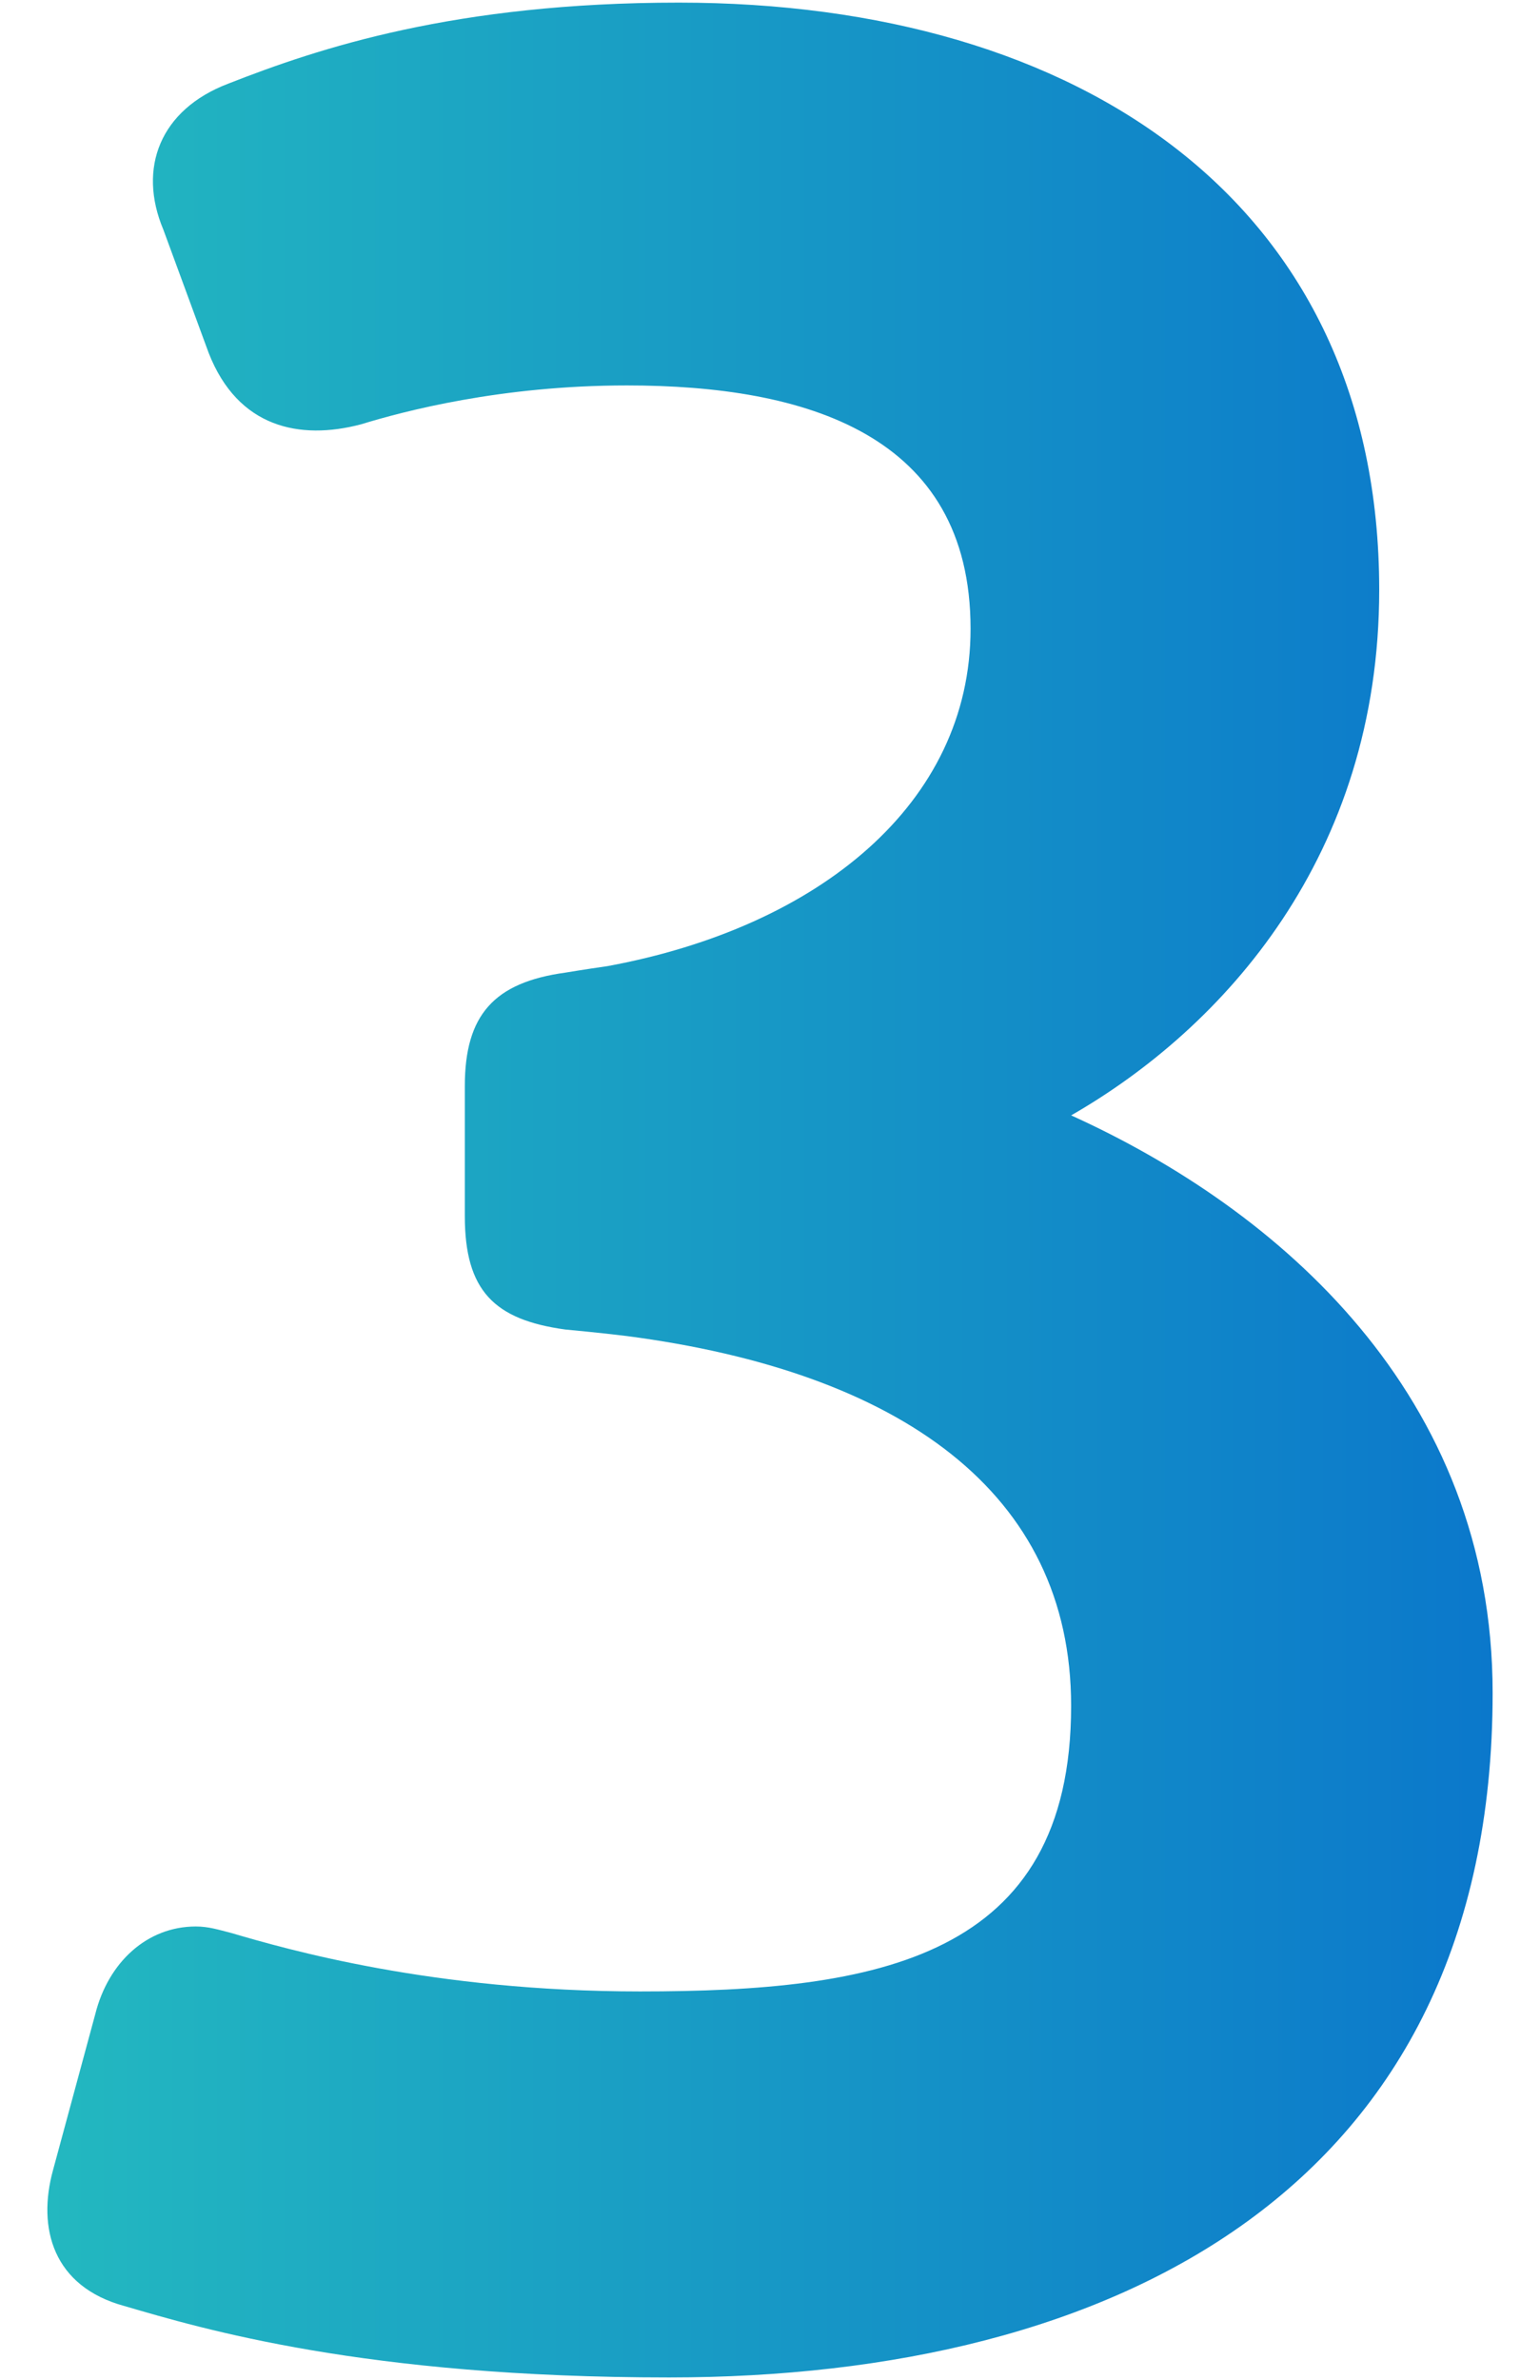 <?xml version="1.0" encoding="utf-8"?>
<!-- Generator: Adobe Illustrator 16.0.0, SVG Export Plug-In . SVG Version: 6.00 Build 0)  -->
<!DOCTYPE svg PUBLIC "-//W3C//DTD SVG 1.1//EN" "http://www.w3.org/Graphics/SVG/1.1/DTD/svg11.dtd">
<svg version="1.1" id="Layer_1" xmlns="http://www.w3.org/2000/svg" xmlns:xlink="http://www.w3.org/1999/xlink" x="0px" y="0px"
	 width="54px" height="83.401px" viewBox="0 0 54 83.401" enable-background="new 0 0 54 83.401" xml:space="preserve">
<g>
	<linearGradient id="SVGID_1_" gradientUnits="userSpaceOnUse" x1="1.66" y1="41.701" x2="52.339" y2="41.701">
		<stop  offset="0" style="stop-color:#23B8C0"/>
		<stop  offset="1" style="stop-color:#0B78CB"/>
	</linearGradient>
	<path fill="url(#SVGID_1_)" d="M4.364,80.806c-2.502-0.68-3.069-2.727-2.502-4.773l1.479-5.457c0.456-1.818,1.818-3.07,3.525-3.07
		c0.453,0,0.796,0.115,1.248,0.229c1.933,0.567,7.052,2.047,14.327,2.047c8.298,0,15.118-1.137,15.118-10.007
		c0-7.503-6.024-11.706-15.575-12.958c-0.909-0.114-2.16-0.229-2.16-0.229c-2.498-0.342-3.525-1.365-3.525-3.978v-4.549
		c0-2.499,1.027-3.636,3.525-3.979c0,0,0.681-0.114,1.479-0.228c7.39-1.362,12.73-5.684,12.73-11.821
		c0-6.823-5.797-8.527-12.05-8.527c-4.434,0-7.843,0.909-9.321,1.362c-2.161,0.57-4.321,0.113-5.344-2.499l-1.59-4.321
		C4.819,5.888,5.615,3.842,8,2.933c3.185-1.25,7.96-2.841,15.803-2.841c14.099,0,24.559,7.048,24.559,20.576
		c0,9.321-5.458,15.347-10.802,18.416c7.275,3.297,14.779,9.778,14.779,20.237c0,17.393-13.3,23.987-28.875,23.987
		C12.777,83.309,7.091,81.601,4.364,80.806z"/>
</g>
</svg>
